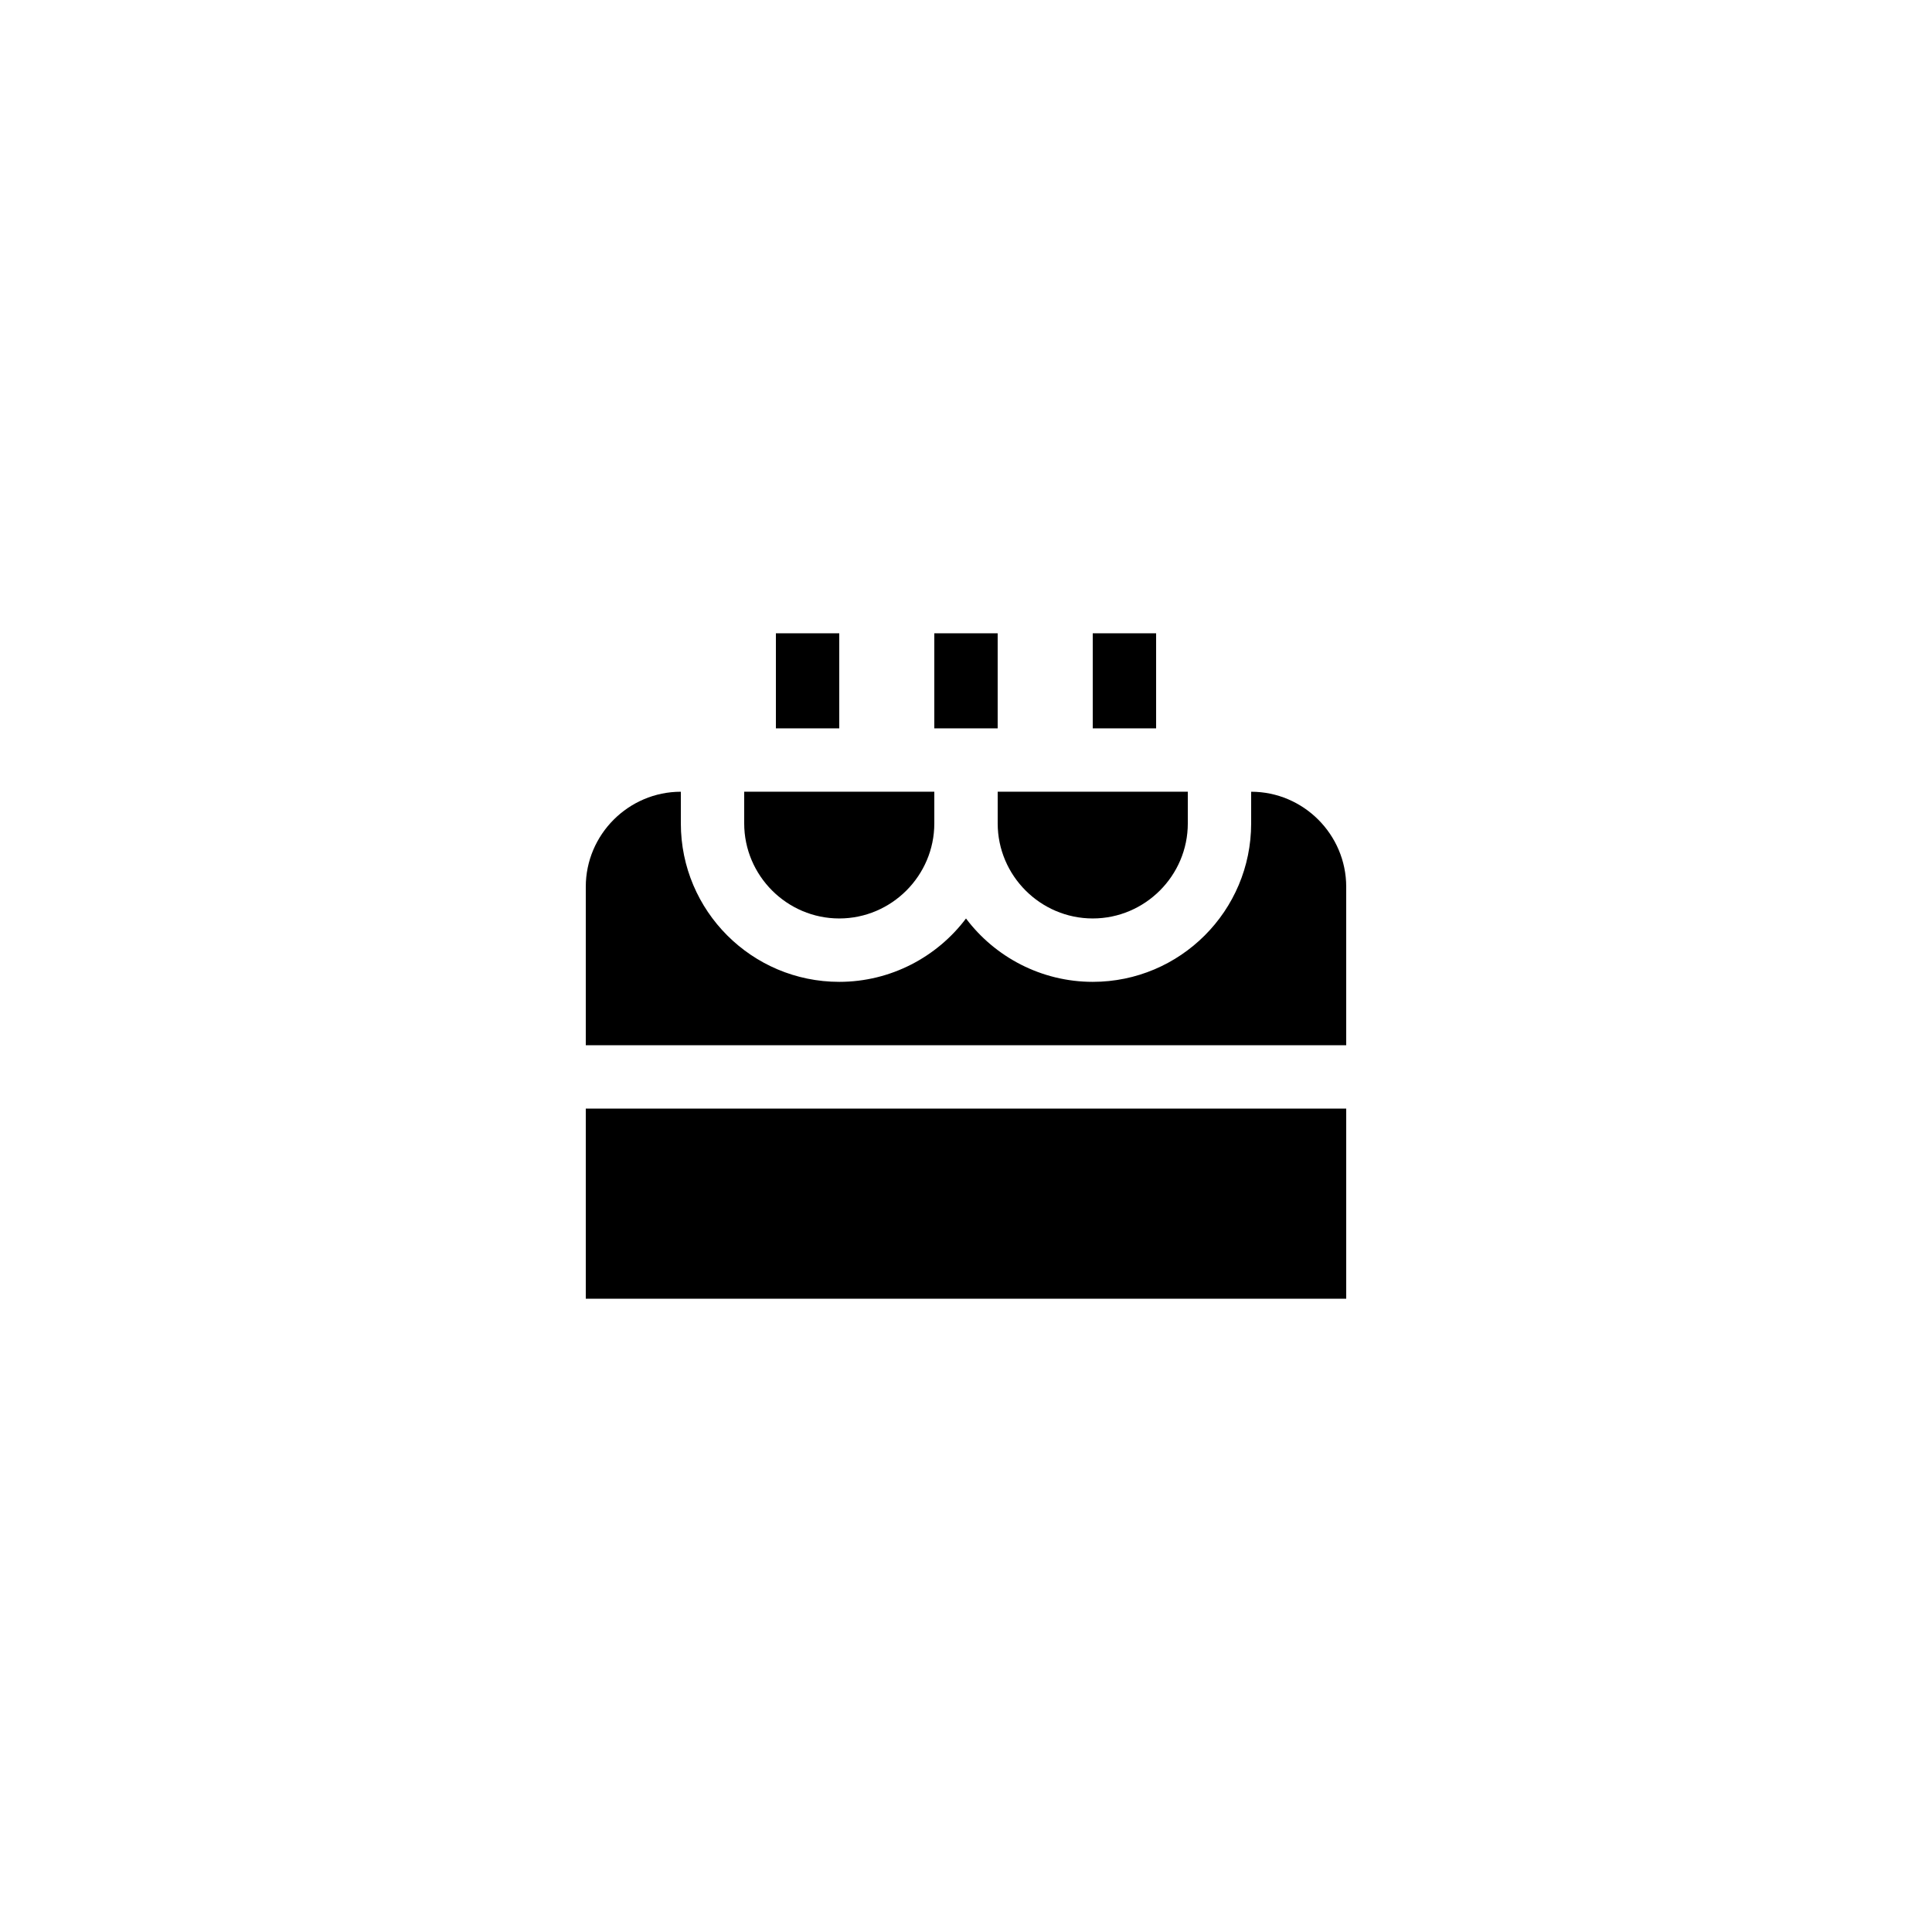 <?xml version="1.0" encoding="UTF-8"?>
<!-- Uploaded to: SVG Repo, www.svgrepo.com, Generator: SVG Repo Mixer Tools -->
<svg fill="#000000" width="800px" height="800px" version="1.1" viewBox="144 144 512 512" xmlns="http://www.w3.org/2000/svg">
 <g>
  <path d="m433.59 311.83h16.793v25.191h-16.793z"/>
  <path d="m391.6 311.83h16.793v25.191h-16.793z"/>
  <path d="m349.62 311.83h16.793v25.191h-16.793z"/>
  <path d="m341.22 362.21c0 13.855 11.336 25.191 25.191 25.191 13.855 0 25.191-11.336 25.191-25.191v-8.398h-50.383z"/>
  <path d="m433.59 387.4c13.855 0 25.191-11.336 25.191-25.191v-8.398h-50.383v8.398c0 13.855 11.336 25.191 25.191 25.191z"/>
  <path d="m500.76 379.01c0-13.855-11.336-25.191-25.191-25.191v8.398c0 23.176-18.809 41.984-41.984 41.984-13.688 0-25.945-6.633-33.586-16.793-7.641 10.16-19.902 16.793-33.586 16.793-23.176 0-41.984-18.809-41.984-41.984v-8.398c-13.855 0-25.191 11.336-25.191 25.191v41.984h201.52z"/>
  <path d="m299.24 437.79h201.52v50.383h-201.52z"/>
 </g>
</svg>